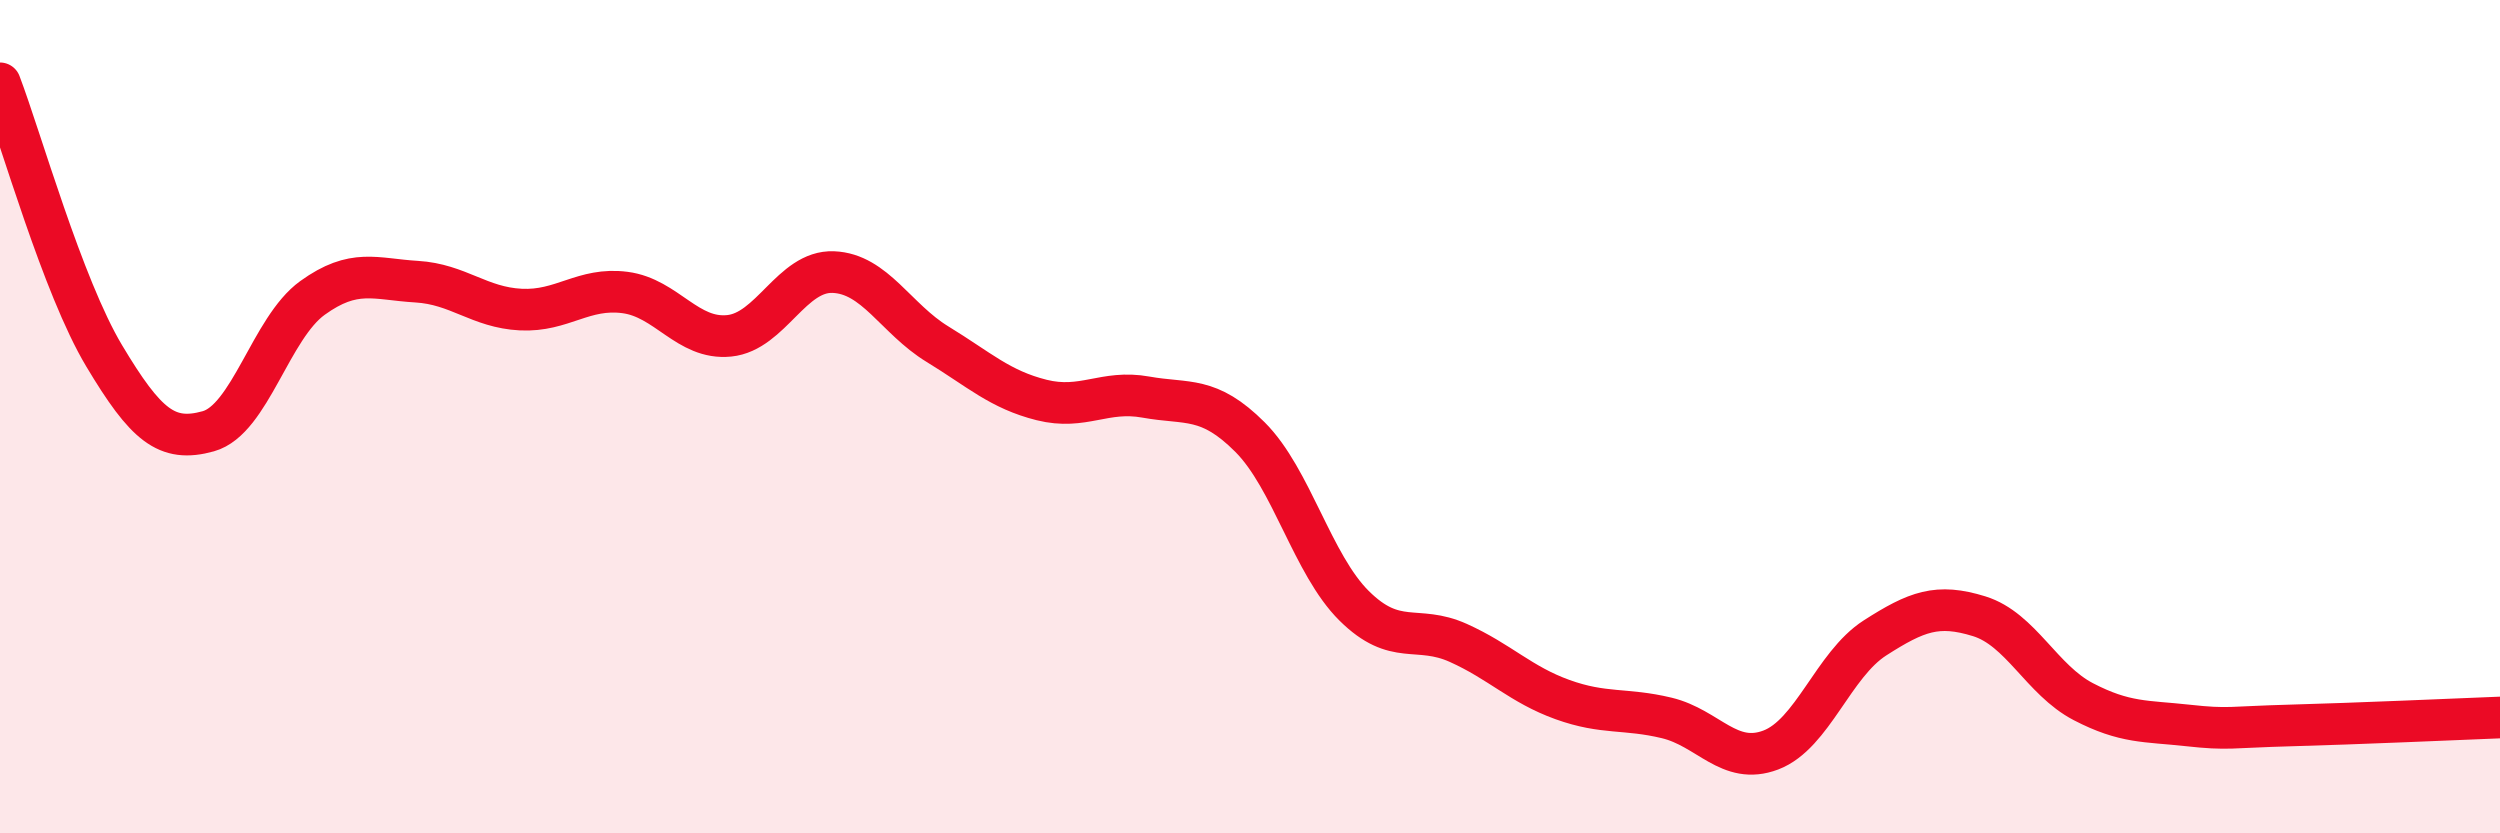
    <svg width="60" height="20" viewBox="0 0 60 20" xmlns="http://www.w3.org/2000/svg">
      <path
        d="M 0,2 C 0.5,3.31 1.5,6.87 2.5,8.54 C 3.5,10.21 4,10.63 5,10.35 C 6,10.07 6.5,7.87 7.5,7.15 C 8.5,6.43 9,6.7 10,6.76 C 11,6.82 11.5,7.38 12.5,7.43 C 13.5,7.48 14,6.89 15,7.02 C 16,7.15 16.5,8.16 17.5,8.06 C 18.5,7.96 19,6.49 20,6.53 C 21,6.57 21.5,7.65 22.5,8.26 C 23.5,8.87 24,9.35 25,9.6 C 26,9.85 26.5,9.35 27.5,9.53 C 28.5,9.71 29,9.49 30,10.49 C 31,11.49 31.5,13.55 32.5,14.54 C 33.5,15.53 34,14.98 35,15.43 C 36,15.88 36.5,16.43 37.5,16.79 C 38.5,17.15 39,16.99 40,17.23 C 41,17.47 41.5,18.38 42.5,18 C 43.5,17.62 44,15.95 45,15.31 C 46,14.67 46.5,14.48 47.5,14.79 C 48.5,15.1 49,16.32 50,16.84 C 51,17.36 51.5,17.3 52.5,17.41 C 53.5,17.52 53.5,17.45 55,17.41 C 56.5,17.37 59,17.26 60,17.22L60 20L0 20Z"
        fill="#EB0A25"
        opacity="0.1"
        stroke-linecap="round"
        stroke-linejoin="round"
      />
      <path
        d="M 0,2 C 0.5,3.31 1.5,6.87 2.5,8.54 C 3.5,10.21 4,10.63 5,10.35 C 6,10.07 6.5,7.87 7.5,7.15 C 8.5,6.43 9,6.7 10,6.76 C 11,6.82 11.5,7.38 12.5,7.43 C 13.5,7.48 14,6.89 15,7.02 C 16,7.15 16.5,8.16 17.5,8.06 C 18.5,7.96 19,6.49 20,6.53 C 21,6.57 21.5,7.65 22.5,8.26 C 23.5,8.87 24,9.35 25,9.6 C 26,9.85 26.5,9.35 27.5,9.53 C 28.5,9.71 29,9.49 30,10.49 C 31,11.49 31.5,13.55 32.5,14.54 C 33.5,15.53 34,14.98 35,15.43 C 36,15.88 36.5,16.43 37.5,16.79 C 38.5,17.15 39,16.99 40,17.23 C 41,17.47 41.5,18.38 42.5,18 C 43.5,17.62 44,15.95 45,15.31 C 46,14.67 46.5,14.48 47.5,14.79 C 48.5,15.1 49,16.32 50,16.84 C 51,17.36 51.5,17.3 52.5,17.41 C 53.5,17.52 53.5,17.45 55,17.41 C 56.5,17.37 59,17.26 60,17.22"
        stroke="#EB0A25"
        stroke-width="1"
        fill="none"
        stroke-linecap="round"
        stroke-linejoin="round"
      />
    </svg>
  